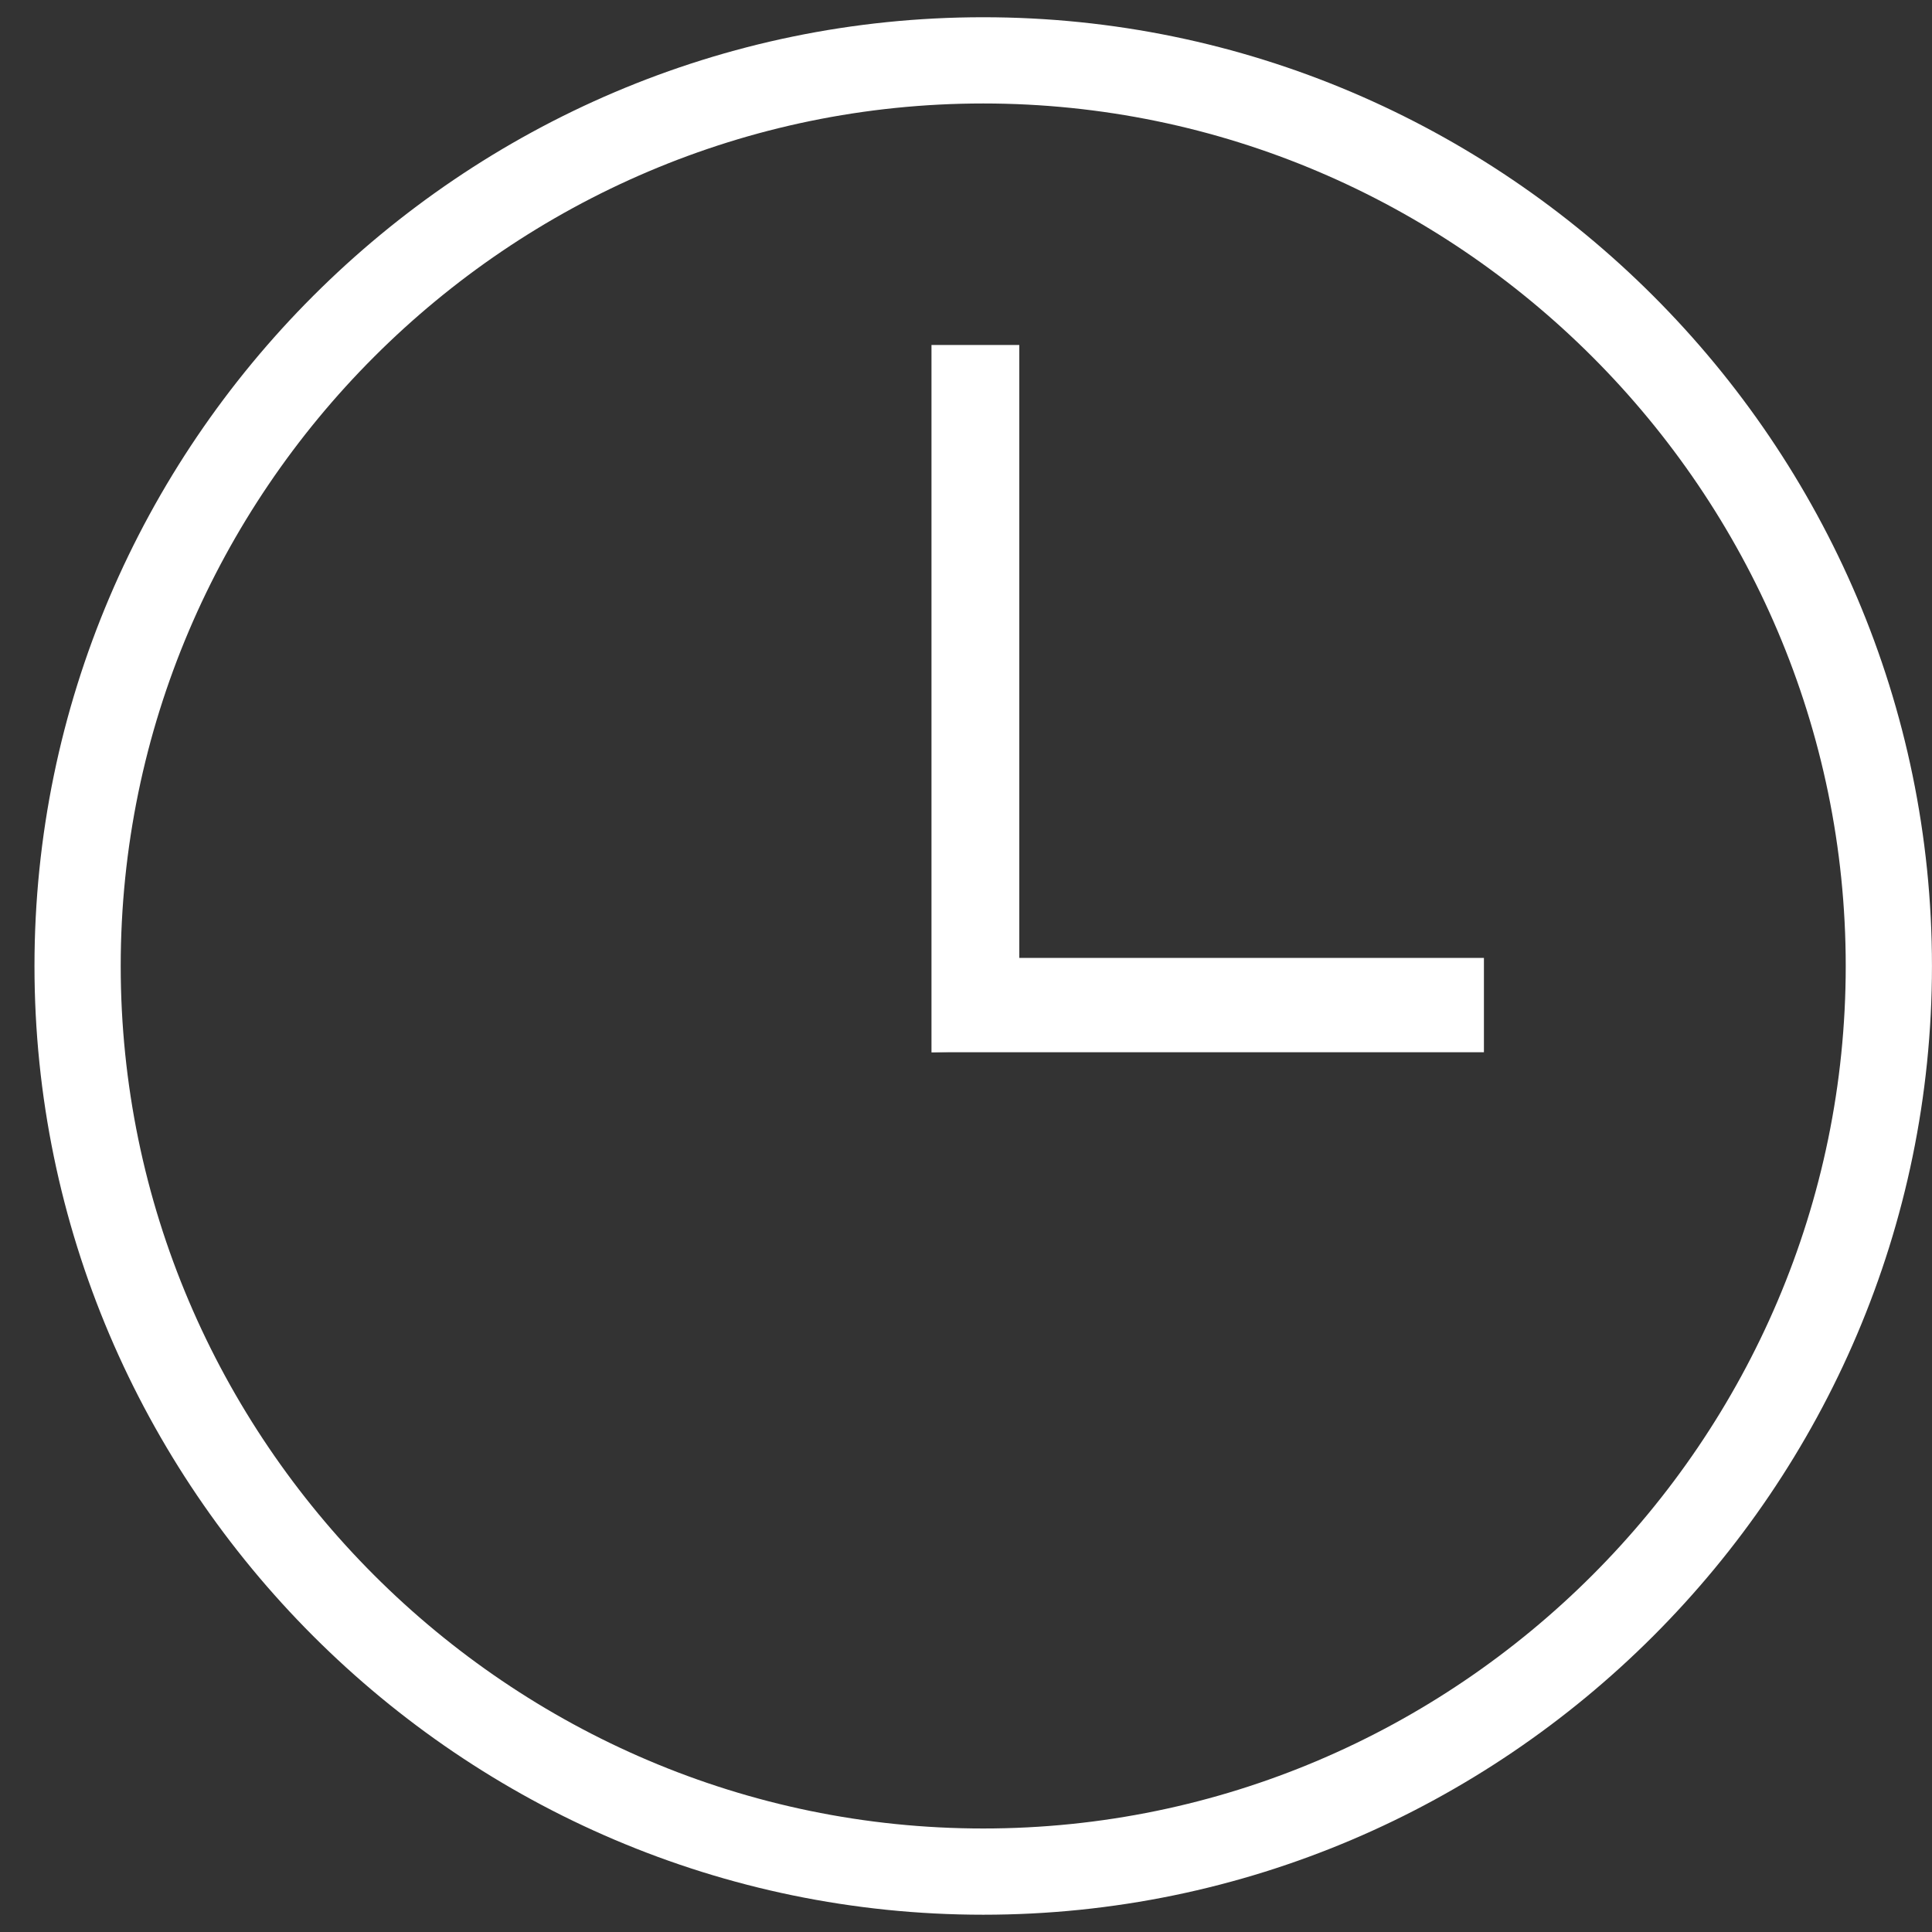 <?xml version="1.0" encoding="UTF-8"?>
<svg width="52px" height="52px" viewBox="0 0 52 52" version="1.1" xmlns="http://www.w3.org/2000/svg" xmlns:xlink="http://www.w3.org/1999/xlink">
    <rect x="0" y="0" width="52" height="52" fill="#333333" stroke="none"/>
    <title>icon-uhr</title>
    <g id="*NEU*Über-Uns" stroke="none" stroke-width="1" fill="none" fill-rule="evenodd">
        <g id="wp-ueberuns-mobile" transform="translate(-214, -1334)" fill="#FFFFFF">
            <g id="vorteile" transform="translate(-0.072, 1312)">
                <g id="2" transform="translate(159.54, 0)">
                    <g id="icon-uhr" transform="translate(55.46, 22.464)">
                        <g id="2202266_circle_clock_deadline_time_time-management_icon" transform="translate(0, 0)">
                            <path d="M25.536,0 C11.491,0 0,11.491 0,25.536 C0,39.58 11.491,51.071 25.536,51.071 C39.58,51.071 51.071,39.58 51.071,25.536 C51.071,11.491 39.58,0 25.536,0 Z M25.536,48.75 C12.768,48.75 2.321,38.304 2.321,25.536 C2.321,12.768 12.768,2.321 25.536,2.321 C38.304,2.321 48.75,12.768 48.75,25.536 C48.75,38.304 38.304,48.75 25.536,48.75 Z" id="Shape" fill-rule="nonzero"></path>
                            <polygon id="Path" fill-rule="nonzero" points="26.506 8.821 24.143 8.821 24.143 27.857 26.506 27.796"></polygon>
                            <polygon id="Path-2" points="26.506 25.319 39.012 25.319 39.012 27.857 24.143 27.857"></polygon>
                        </g>
                    </g>
                </g>
            </g>
        </g>
    </g>
</svg>